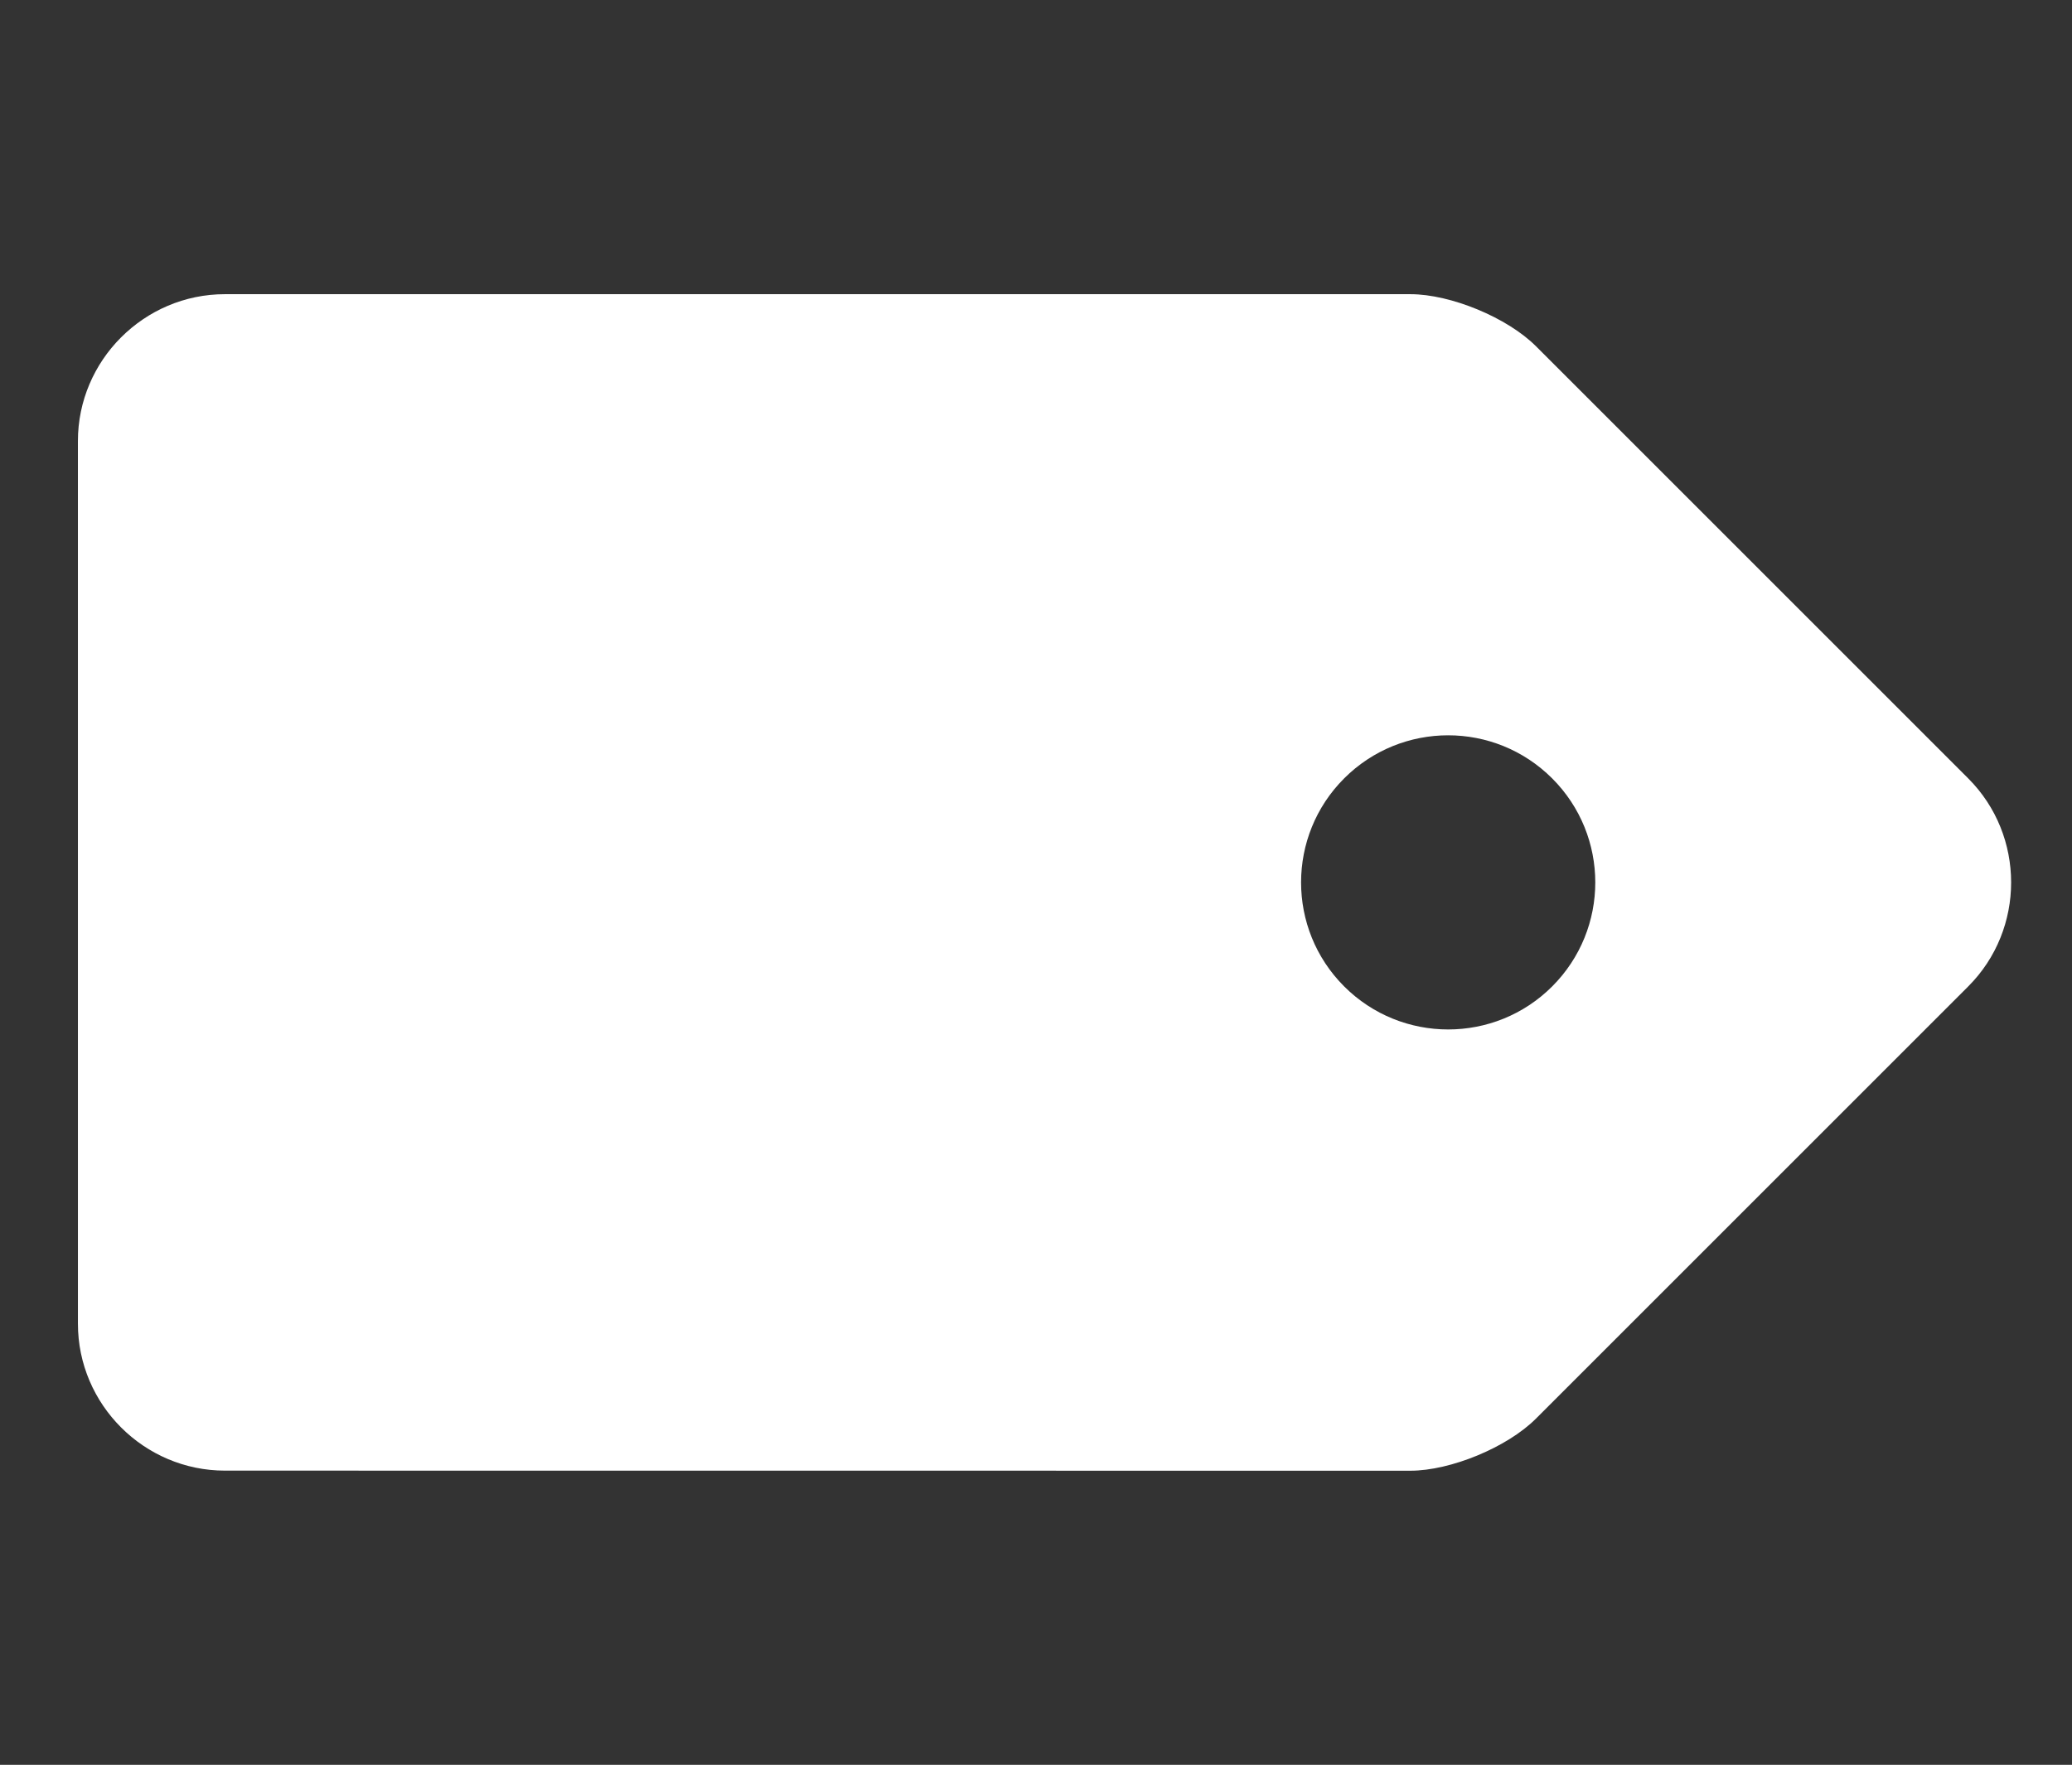 <svg width="601" height="512" viewBox="0 0 601 512" fill="none" xmlns="http://www.w3.org/2000/svg">
<rect x="0" y="0" width="601" height="512" fill="#333333" stroke="none"/>
<g clip-path="url(#clip0_33_3)">
<path d="M570.902 225.83L445.506 100.435C437.211 92.14 420.812 85.351 409.094 85.347L65.26 85.346C41.795 85.333 22.571 104.557 22.599 128.007L22.603 384.016C22.59 407.454 41.795 426.66 65.264 426.651L409.072 426.678C420.783 426.678 437.202 419.872 445.48 411.595L570.902 286.173C587.492 269.582 587.491 242.42 570.902 225.83ZM389.879 286.167C373.216 269.505 373.23 242.474 389.879 225.825C406.555 209.149 433.558 209.162 450.221 225.825C466.884 242.488 466.901 269.496 450.225 286.172C433.578 302.821 406.542 302.83 389.879 286.167Z" fill="white"/>
</g>
<defs>
<clipPath id="clip0_33_3">
<rect width="601" height="512" fill="white"/>
</clipPath>
</defs>
</svg>
